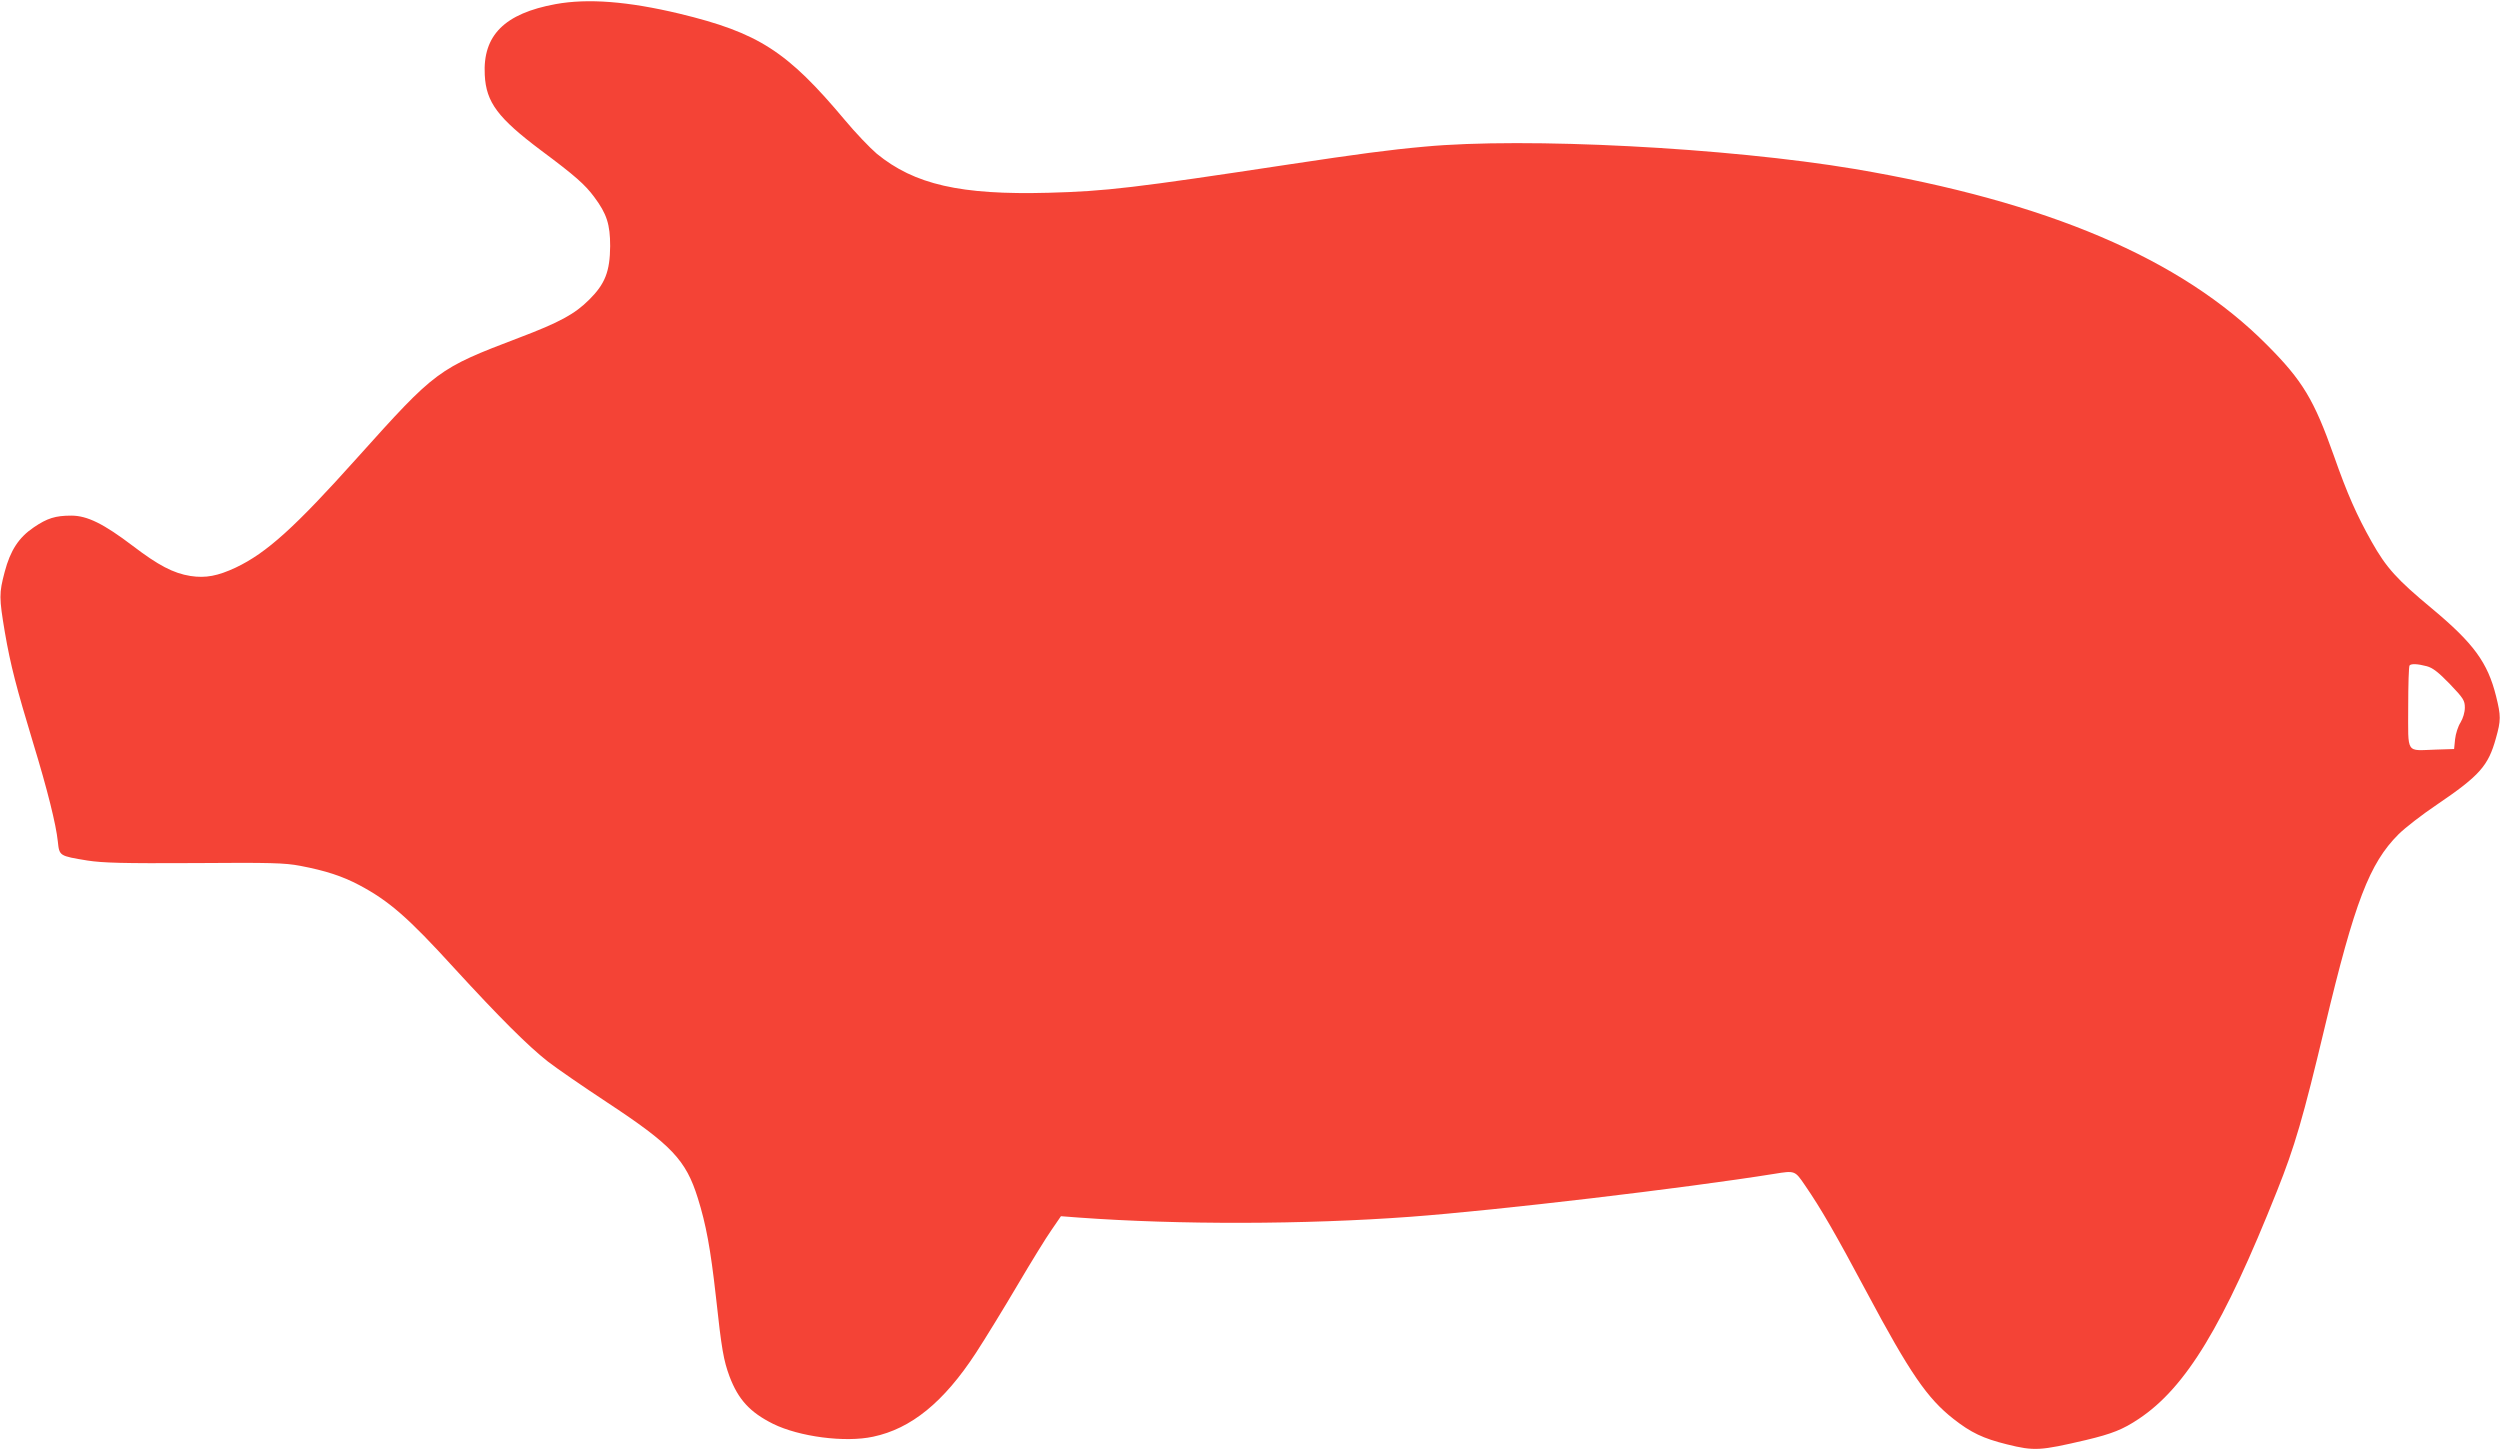 <?xml version="1.0" standalone="no"?>
<!DOCTYPE svg PUBLIC "-//W3C//DTD SVG 20010904//EN"
 "http://www.w3.org/TR/2001/REC-SVG-20010904/DTD/svg10.dtd">
<svg version="1.0" xmlns="http://www.w3.org/2000/svg"
 width="1280pt" height="742pt" viewBox="0 0 1280 742"
 preserveAspectRatio="xMidYMid meet">
<g transform="translate(0,742) scale(0.1,-0.1)"
fill="#f44336" stroke="none">
<path d="M2845 7399 c-262 -48 -374 -160 -363 -363 7 -140 67 -220 288 -386
176 -131 225 -175 272 -238 65 -87 82 -141 82 -252 -1 -130 -26 -194 -108
-275 -73 -73 -152 -116 -358 -194 -417 -159 -425 -165 -830 -616 -318 -355
-463 -486 -621 -561 -92 -43 -154 -55 -232 -43 -88 14 -165 55 -295 154 -149
113 -233 155 -315 155 -81 0 -123 -13 -192 -60 -77 -52 -120 -118 -149 -228
-29 -110 -29 -131 1 -310 29 -168 59 -283 145 -567 73 -239 117 -416 126 -503
8 -75 7 -74 152 -98 79 -12 179 -15 547 -13 393 3 462 1 542 -14 131 -25 216
-53 303 -99 152 -81 249 -165 484 -423 232 -253 379 -400 481 -480 44 -34 180
-128 303 -209 331 -218 404 -295 465 -491 42 -134 65 -259 92 -500 30 -278 40
-330 70 -412 45 -119 105 -184 223 -243 134 -66 368 -97 512 -66 195 41 362
177 526 428 49 75 145 232 214 349 69 117 147 244 174 282 l48 70 92 -7 c510
-37 1155 -36 1696 4 446 33 1403 146 1865 220 105 17 105 17 156 -58 82 -119
158 -251 316 -547 222 -416 311 -545 445 -650 89 -70 152 -100 273 -130 141
-35 170 -33 405 22 134 32 189 54 270 108 242 161 434 478 709 1169 90 226
132 368 245 842 152 637 228 834 376 982 33 33 122 102 198 153 218 148 262
198 301 339 26 92 26 114 1 215 -43 173 -115 271 -327 448 -182 151 -235 210
-310 343 -76 135 -125 245 -193 439 -102 288 -160 386 -345 571 -437 440
-1124 732 -2110 899 -651 109 -1685 163 -2203 114 -179 -16 -342 -38 -687 -90
-805 -122 -941 -138 -1237 -146 -450 -12 -686 42 -879 200 -35 30 -109 107
-163 172 -296 353 -442 447 -847 545 -264 63 -468 79 -634 49z m9580 -3390
c30 -8 59 -30 118 -91 70 -73 77 -85 77 -121 0 -24 -9 -54 -22 -76 -13 -20
-25 -58 -28 -86 l-5 -50 -95 -3 c-154 -5 -140 -27 -140 217 0 114 3 211 7 214
9 10 42 8 88 -4z"/>
</g>
</svg>
